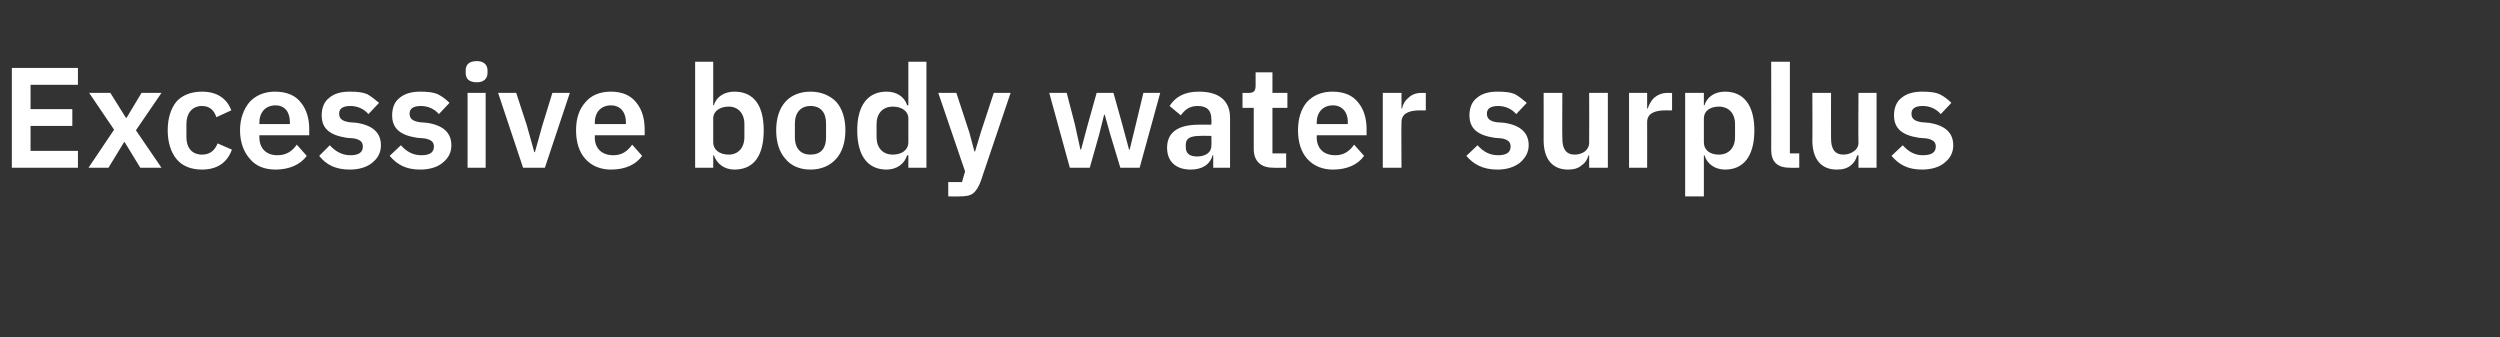 <?xml version="1.0" standalone="no"?><!DOCTYPE svg PUBLIC "-//W3C//DTD SVG 1.1//EN" "http://www.w3.org/Graphics/SVG/1.1/DTD/svg11.dtd"><svg xmlns="http://www.w3.org/2000/svg" version="1.1" width="401px" height="54.1px" viewBox="0 -9 401 54.1" style="top:-9px"><rect x="0" y="-9" width="401" height="54.1" fill="#333333" stroke="none"/>  <desc>Excessive body water surplus</desc>  <defs/>  <g id="Polygon182262">    <path d="M 12.5 17.9 L 12.5 15.2 L 4.9 15.2 L 4.9 11.2 L 11.6 11.2 L 11.6 8.5 L 4.9 8.5 L 4.9 4.6 L 12.5 4.6 L 12.5 1.9 L 1.9 1.9 L 1.9 17.9 L 12.5 17.9 Z M 17.4 17.9 L 19.9 13.8 L 20 13.8 L 22.5 17.9 L 25.9 17.9 L 21.8 11.9 L 25.9 5.9 L 22.7 5.9 L 20.3 9.9 L 20.2 9.9 L 17.7 5.9 L 14.3 5.9 L 18.3 11.8 L 14.2 17.9 L 17.4 17.9 Z M 37.2 15 C 37.2 15 34.9 14 34.9 14 C 34.5 15 33.8 15.8 32.4 15.8 C 30.8 15.8 29.9 14.7 29.9 13 C 29.9 13 29.9 10.9 29.9 10.9 C 29.9 9.2 30.8 8 32.4 8 C 33.7 8 34.4 8.8 34.7 9.8 C 34.7 9.8 37.1 8.7 37.1 8.7 C 36.4 6.8 34.8 5.7 32.4 5.7 C 30.6 5.7 29.2 6.3 28.3 7.3 C 27.4 8.4 26.9 10 26.9 11.9 C 26.9 13.8 27.4 15.4 28.3 16.5 C 29.2 17.6 30.6 18.2 32.4 18.2 C 34.7 18.2 36.4 17.2 37.2 15 Z M 49.2 16 C 49.2 16 47.6 14.2 47.6 14.2 C 46.9 15.2 46 15.9 44.5 15.9 C 42.6 15.9 41.6 14.7 41.6 13 C 41.61 12.97 41.6 12.7 41.6 12.7 L 49.6 12.7 C 49.6 12.7 49.59 11.71 49.6 11.7 C 49.6 10.1 49.2 8.6 48.3 7.5 C 47.4 6.3 46 5.7 44.1 5.7 C 42.4 5.7 41 6.3 40 7.4 C 39.1 8.5 38.5 10 38.5 11.9 C 38.5 13.8 39.1 15.4 40.1 16.5 C 41 17.6 42.4 18.2 44.2 18.2 C 46.4 18.2 48.2 17.4 49.2 16 Z M 46.5 10.6 C 46.53 10.65 46.5 10.9 46.5 10.9 L 41.6 10.9 C 41.6 10.9 41.61 10.67 41.6 10.7 C 41.6 9 42.6 7.9 44.2 7.9 C 45.7 7.9 46.5 9 46.5 10.6 Z M 59.7 17.1 C 60.6 16.4 61.1 15.5 61.1 14.3 C 61.1 12.3 59.8 11.1 57.2 10.7 C 57.2 10.7 56 10.6 56 10.6 C 54.8 10.4 54.4 10 54.4 9.2 C 54.4 8.5 54.9 8 56.2 8 C 57.4 8 58.4 8.5 59.1 9.3 C 59.1 9.3 60.8 7.5 60.8 7.5 C 60.2 7 59.6 6.5 58.9 6.1 C 58.2 5.8 57.3 5.7 56.1 5.7 C 54.7 5.7 53.6 6 52.8 6.7 C 52 7.3 51.6 8.3 51.6 9.5 C 51.6 11.7 53 12.7 55.6 13.1 C 55.6 13.1 56.8 13.2 56.8 13.2 C 57.8 13.4 58.2 13.8 58.2 14.5 C 58.2 15.4 57.6 15.9 56.2 15.9 C 54.9 15.9 53.8 15.3 52.9 14.3 C 52.9 14.3 51.2 16 51.2 16 C 52.3 17.4 53.8 18.2 56.1 18.2 C 57.6 18.2 58.9 17.8 59.7 17.1 Z M 71 17.1 C 71.9 16.4 72.4 15.5 72.4 14.3 C 72.4 12.3 71.1 11.1 68.5 10.7 C 68.5 10.7 67.3 10.6 67.3 10.6 C 66.1 10.4 65.7 10 65.7 9.2 C 65.7 8.5 66.2 8 67.5 8 C 68.7 8 69.7 8.5 70.4 9.3 C 70.4 9.3 72.1 7.5 72.1 7.5 C 71.6 7 71 6.5 70.2 6.1 C 69.5 5.8 68.6 5.7 67.4 5.7 C 66.1 5.7 64.9 6 64.1 6.7 C 63.3 7.3 62.9 8.3 62.9 9.5 C 62.9 11.7 64.3 12.7 66.9 13.1 C 66.9 13.1 68.1 13.2 68.1 13.2 C 69.2 13.4 69.6 13.8 69.6 14.5 C 69.6 15.4 69 15.9 67.6 15.9 C 66.2 15.9 65.2 15.3 64.3 14.3 C 64.3 14.3 62.5 16 62.5 16 C 63.7 17.4 65.1 18.2 67.4 18.2 C 68.9 18.2 70.2 17.8 71 17.1 Z M 78.2 2.7 C 78.2 2.7 78.2 2.3 78.2 2.3 C 78.2 1.4 77.6 0.8 76.5 0.8 C 75.2 0.8 74.7 1.4 74.7 2.3 C 74.7 2.3 74.7 2.7 74.7 2.7 C 74.7 3.6 75.2 4.2 76.5 4.2 C 77.6 4.2 78.2 3.6 78.2 2.7 Z M 75 17.9 L 77.9 17.9 L 77.9 5.9 L 75 5.9 L 75 17.9 Z M 87.4 17.9 L 91.4 5.9 L 88.6 5.9 L 87 11.1 L 85.8 15.4 L 85.7 15.4 L 84.5 11.1 L 82.8 5.9 L 79.9 5.9 L 83.9 17.9 L 87.4 17.9 Z M 103 16 C 103 16 101.4 14.2 101.4 14.2 C 100.7 15.2 99.8 15.9 98.4 15.9 C 96.4 15.9 95.4 14.7 95.4 13 C 95.45 12.97 95.4 12.7 95.4 12.7 L 103.4 12.7 C 103.4 12.7 103.43 11.71 103.4 11.7 C 103.4 10.1 103 8.6 102.1 7.5 C 101.2 6.3 99.8 5.7 98 5.7 C 96.2 5.7 94.8 6.3 93.9 7.4 C 92.9 8.5 92.4 10 92.4 11.9 C 92.4 13.8 92.9 15.4 93.9 16.5 C 94.9 17.6 96.3 18.2 98 18.2 C 100.3 18.2 102 17.4 103 16 Z M 100.4 10.6 C 100.37 10.65 100.4 10.9 100.4 10.9 L 95.4 10.9 C 95.4 10.9 95.45 10.67 95.4 10.7 C 95.4 9 96.4 7.9 98 7.9 C 99.5 7.9 100.4 9 100.4 10.6 Z M 111.5 17.9 L 114.4 17.9 L 114.4 15.9 C 114.4 15.9 114.49 15.94 114.5 15.9 C 115 17.3 116.2 18.2 117.8 18.2 C 120.9 18.2 122.5 16 122.5 11.9 C 122.5 7.9 120.9 5.7 117.8 5.7 C 116.2 5.7 114.9 6.5 114.5 7.9 C 114.49 7.91 114.4 7.9 114.4 7.9 L 114.4 0.9 L 111.5 0.9 L 111.5 17.9 Z M 114.4 13.8 C 114.4 13.8 114.4 10 114.4 10 C 114.4 8.8 115.5 8.1 116.9 8.1 C 118.4 8.1 119.4 9.2 119.4 10.9 C 119.4 10.9 119.4 13 119.4 13 C 119.4 14.7 118.4 15.8 116.9 15.8 C 115.5 15.8 114.4 15.1 114.4 13.8 Z M 134.1 16.5 C 135.1 15.4 135.6 13.8 135.6 11.9 C 135.6 10 135.1 8.4 134.1 7.3 C 133.1 6.3 131.7 5.7 130 5.7 C 128.3 5.7 126.9 6.3 126 7.3 C 125 8.4 124.5 10 124.5 11.9 C 124.5 13.8 125 15.4 126 16.5 C 126.9 17.6 128.3 18.2 130 18.2 C 131.7 18.2 133.1 17.6 134.1 16.5 Z M 127.5 13 C 127.5 13 127.5 10.8 127.5 10.8 C 127.5 9 128.5 8 130 8 C 131.6 8 132.5 9 132.5 10.8 C 132.5 10.8 132.5 13 132.5 13 C 132.5 14.9 131.6 15.8 130 15.8 C 128.5 15.8 127.5 14.9 127.5 13 Z M 145.7 17.9 L 148.6 17.9 L 148.6 0.9 L 145.7 0.9 L 145.7 7.9 C 145.7 7.9 145.54 7.91 145.5 7.9 C 145.1 6.5 143.8 5.7 142.2 5.7 C 139.2 5.7 137.5 7.9 137.5 11.9 C 137.5 16 139.2 18.2 142.2 18.2 C 143.8 18.2 145.1 17.3 145.5 15.9 C 145.54 15.94 145.7 15.9 145.7 15.9 L 145.7 17.9 Z M 140.6 13 C 140.6 13 140.6 10.9 140.6 10.9 C 140.6 9.2 141.6 8.1 143.2 8.1 C 144.6 8.1 145.7 8.8 145.7 10 C 145.7 10 145.7 13.8 145.7 13.8 C 145.7 15.1 144.6 15.8 143.2 15.8 C 141.6 15.8 140.6 14.7 140.6 13 Z M 157.3 12.3 L 156.4 15.3 L 156.3 15.3 L 155.5 12.3 L 153.4 5.9 L 150.5 5.9 L 154.8 18.5 L 154.3 20.2 L 152.1 20.2 L 152.1 22.5 C 152.1 22.5 153.87 22.54 153.9 22.5 C 154.9 22.5 155.6 22.4 156.1 22 C 156.6 21.6 157 20.9 157.3 20.1 C 157.29 20.08 162.1 5.9 162.1 5.9 L 159.4 5.9 L 157.3 12.3 Z M 171.6 17.9 L 174.8 17.9 L 176.3 12.6 L 177.1 9.4 L 177.2 9.4 L 178.1 12.6 L 179.7 17.9 L 182.8 17.9 L 186.1 5.9 L 183.4 5.9 L 182.2 10.9 L 181.2 15 L 181.1 15 L 180 10.9 L 178.6 5.9 L 175.9 5.9 L 174.5 10.9 L 173.4 15 L 173.3 15 L 172.4 10.9 L 171.1 5.9 L 168.3 5.9 L 171.6 17.9 Z M 197.3 9.9 C 197.29 9.94 197.3 17.9 197.3 17.9 L 194.6 17.9 L 194.6 15.9 C 194.6 15.9 194.49 15.87 194.5 15.9 C 194.1 17.4 192.8 18.2 191 18.2 C 188.5 18.2 187.2 16.8 187.2 14.7 C 187.2 12.2 189 11 192.3 11 C 192.3 10.99 194.3 11 194.3 11 C 194.3 11 194.35 10.12 194.3 10.1 C 194.3 8.8 193.7 8 192.1 8 C 190.7 8 190 8.7 189.4 9.5 C 189.4 9.5 187.6 8 187.6 8 C 188.5 6.6 189.9 5.7 192.3 5.7 C 195.6 5.7 197.3 7.2 197.3 9.9 Z M 194.3 12.8 C 194.3 12.8 192.46 12.76 192.5 12.8 C 190.9 12.8 190.2 13.2 190.2 14.2 C 190.2 14.2 190.2 14.6 190.2 14.6 C 190.2 15.6 190.8 16.1 192 16.1 C 193.3 16.1 194.3 15.5 194.3 14.4 C 194.35 14.35 194.3 12.8 194.3 12.8 Z M 206.3 17.9 L 206.3 15.6 L 204.1 15.6 L 204.1 8.3 L 206.5 8.3 L 206.5 5.9 L 204.1 5.9 L 204.1 2.6 L 201.4 2.6 C 201.4 2.6 201.41 4.69 201.4 4.7 C 201.4 5.5 201.2 5.9 200.3 5.9 C 200.26 5.93 199.3 5.9 199.3 5.9 L 199.3 8.3 L 201.1 8.3 C 201.1 8.3 201.11 14.88 201.1 14.9 C 201.1 16.8 202.2 17.9 204.2 17.9 C 204.21 17.94 206.3 17.9 206.3 17.9 Z M 218.8 16 C 218.8 16 217.2 14.2 217.2 14.2 C 216.5 15.2 215.6 15.9 214.2 15.9 C 212.2 15.9 211.2 14.7 211.2 13 C 211.23 12.97 211.2 12.7 211.2 12.7 L 219.2 12.7 C 219.2 12.7 219.21 11.71 219.2 11.7 C 219.2 10.1 218.8 8.6 217.9 7.5 C 217 6.3 215.6 5.7 213.7 5.7 C 212 5.7 210.6 6.3 209.6 7.4 C 208.7 8.5 208.2 10 208.2 11.9 C 208.2 13.8 208.7 15.4 209.7 16.5 C 210.7 17.6 212.1 18.2 213.8 18.2 C 216.1 18.2 217.8 17.4 218.8 16 Z M 216.2 10.6 C 216.15 10.65 216.2 10.9 216.2 10.9 L 211.2 10.9 C 211.2 10.9 211.23 10.67 211.2 10.7 C 211.2 9 212.2 7.9 213.8 7.9 C 215.3 7.9 216.2 9 216.2 10.6 Z M 224.8 17.9 C 224.8 17.9 224.75 10.58 224.8 10.6 C 224.8 9.3 225.8 8.7 227.8 8.7 C 227.77 8.72 228.7 8.7 228.7 8.7 L 228.7 5.9 C 228.7 5.9 228.04 5.93 228 5.9 C 227.1 5.9 226.4 6.2 225.9 6.7 C 225.3 7.2 225 7.8 224.9 8.4 C 224.87 8.42 224.8 8.4 224.8 8.4 L 224.8 5.9 L 221.8 5.9 L 221.8 17.9 L 224.8 17.9 Z M 243.8 17.1 C 244.6 16.4 245.2 15.5 245.2 14.3 C 245.2 12.3 243.9 11.1 241.3 10.7 C 241.3 10.7 240 10.6 240 10.6 C 238.9 10.4 238.5 10 238.5 9.2 C 238.5 8.5 239 8 240.3 8 C 241.5 8 242.5 8.5 243.2 9.3 C 243.2 9.3 244.9 7.5 244.9 7.5 C 244.3 7 243.7 6.5 243 6.1 C 242.3 5.8 241.4 5.7 240.2 5.7 C 238.8 5.7 237.7 6 236.9 6.7 C 236.1 7.3 235.7 8.3 235.7 9.5 C 235.7 11.7 237.1 12.7 239.7 13.1 C 239.7 13.1 240.9 13.2 240.9 13.2 C 241.9 13.4 242.3 13.8 242.3 14.5 C 242.3 15.4 241.7 15.9 240.3 15.9 C 238.9 15.9 237.9 15.3 237 14.3 C 237 14.3 235.2 16 235.2 16 C 236.4 17.4 237.9 18.2 240.2 18.2 C 241.7 18.2 242.9 17.8 243.8 17.1 Z M 254.9 17.9 L 257.9 17.9 L 257.9 5.9 L 254.9 5.9 C 254.9 5.9 254.93 13.87 254.9 13.9 C 254.9 14.5 254.6 15 254.2 15.3 C 253.8 15.6 253.2 15.8 252.6 15.8 C 251.2 15.8 250.6 14.9 250.6 13.2 C 250.56 13.22 250.6 5.9 250.6 5.9 L 247.6 5.9 C 247.6 5.9 247.61 13.52 247.6 13.5 C 247.6 16.5 249 18.2 251.5 18.2 C 252.4 18.2 253.2 18 253.7 17.5 C 254.3 17.1 254.6 16.6 254.8 15.9 C 254.81 15.94 254.9 15.9 254.9 15.9 L 254.9 17.9 Z M 264.2 17.9 C 264.2 17.9 264.22 10.58 264.2 10.6 C 264.2 9.3 265.2 8.7 267.2 8.7 C 267.23 8.72 268.2 8.7 268.2 8.7 L 268.2 5.9 C 268.2 5.9 267.51 5.93 267.5 5.9 C 266.6 5.9 265.9 6.2 265.3 6.7 C 264.8 7.2 264.5 7.8 264.3 8.4 C 264.34 8.42 264.2 8.4 264.2 8.4 L 264.2 5.9 L 261.3 5.9 L 261.3 17.9 L 264.2 17.9 Z M 270.3 22.5 L 273.3 22.5 L 273.3 15.9 C 273.3 15.9 273.35 15.94 273.4 15.9 C 273.8 17.3 275.1 18.2 276.7 18.2 C 279.7 18.2 281.4 16 281.4 11.9 C 281.4 7.9 279.7 5.7 276.7 5.7 C 275.1 5.7 273.8 6.5 273.4 7.9 C 273.35 7.91 273.3 7.9 273.3 7.9 L 273.3 5.9 L 270.3 5.9 L 270.3 22.5 Z M 273.3 13.8 C 273.3 13.8 273.3 10 273.3 10 C 273.3 8.8 274.3 8.1 275.7 8.1 C 277.3 8.1 278.3 9.2 278.3 10.9 C 278.3 10.9 278.3 13 278.3 13 C 278.3 14.7 277.3 15.8 275.7 15.8 C 274.3 15.8 273.3 15.1 273.3 13.8 Z M 288.6 17.9 L 288.6 15.6 L 287.1 15.6 L 287.1 0.9 L 284.1 0.9 C 284.1 0.9 284.12 15.04 284.1 15 C 284.1 16.9 285 17.9 287.1 17.9 C 287.06 17.94 288.6 17.9 288.6 17.9 Z M 298.1 17.9 L 301 17.9 L 301 5.9 L 298.1 5.9 C 298.1 5.9 298.05 13.87 298.1 13.9 C 298.1 14.5 297.8 15 297.3 15.3 C 296.9 15.6 296.3 15.8 295.7 15.8 C 294.3 15.8 293.7 14.9 293.7 13.2 C 293.68 13.22 293.7 5.9 293.7 5.9 L 290.7 5.9 C 290.7 5.9 290.74 13.52 290.7 13.5 C 290.7 16.5 292.1 18.2 294.6 18.2 C 295.6 18.2 296.3 18 296.9 17.5 C 297.4 17.1 297.7 16.6 297.9 15.9 C 297.94 15.94 298.1 15.9 298.1 15.9 L 298.1 17.9 Z M 311.9 17.1 C 312.8 16.4 313.3 15.5 313.3 14.3 C 313.3 12.3 312 11.1 309.4 10.7 C 309.4 10.7 308.2 10.6 308.2 10.6 C 307 10.4 306.6 10 306.6 9.2 C 306.6 8.5 307.1 8 308.4 8 C 309.6 8 310.6 8.5 311.3 9.3 C 311.3 9.3 313 7.5 313 7.5 C 312.5 7 311.9 6.5 311.1 6.1 C 310.4 5.8 309.5 5.7 308.3 5.7 C 307 5.7 305.8 6 305 6.7 C 304.2 7.3 303.8 8.3 303.8 9.5 C 303.8 11.7 305.2 12.7 307.8 13.1 C 307.8 13.1 309 13.2 309 13.2 C 310.1 13.4 310.5 13.8 310.5 14.5 C 310.5 15.4 309.9 15.9 308.4 15.9 C 307.1 15.9 306.1 15.3 305.2 14.3 C 305.2 14.3 303.4 16 303.4 16 C 304.6 17.4 306 18.2 308.3 18.2 C 309.8 18.2 311.1 17.8 311.9 17.1 Z " stroke="none" fill="#fff"/>  </g></svg>